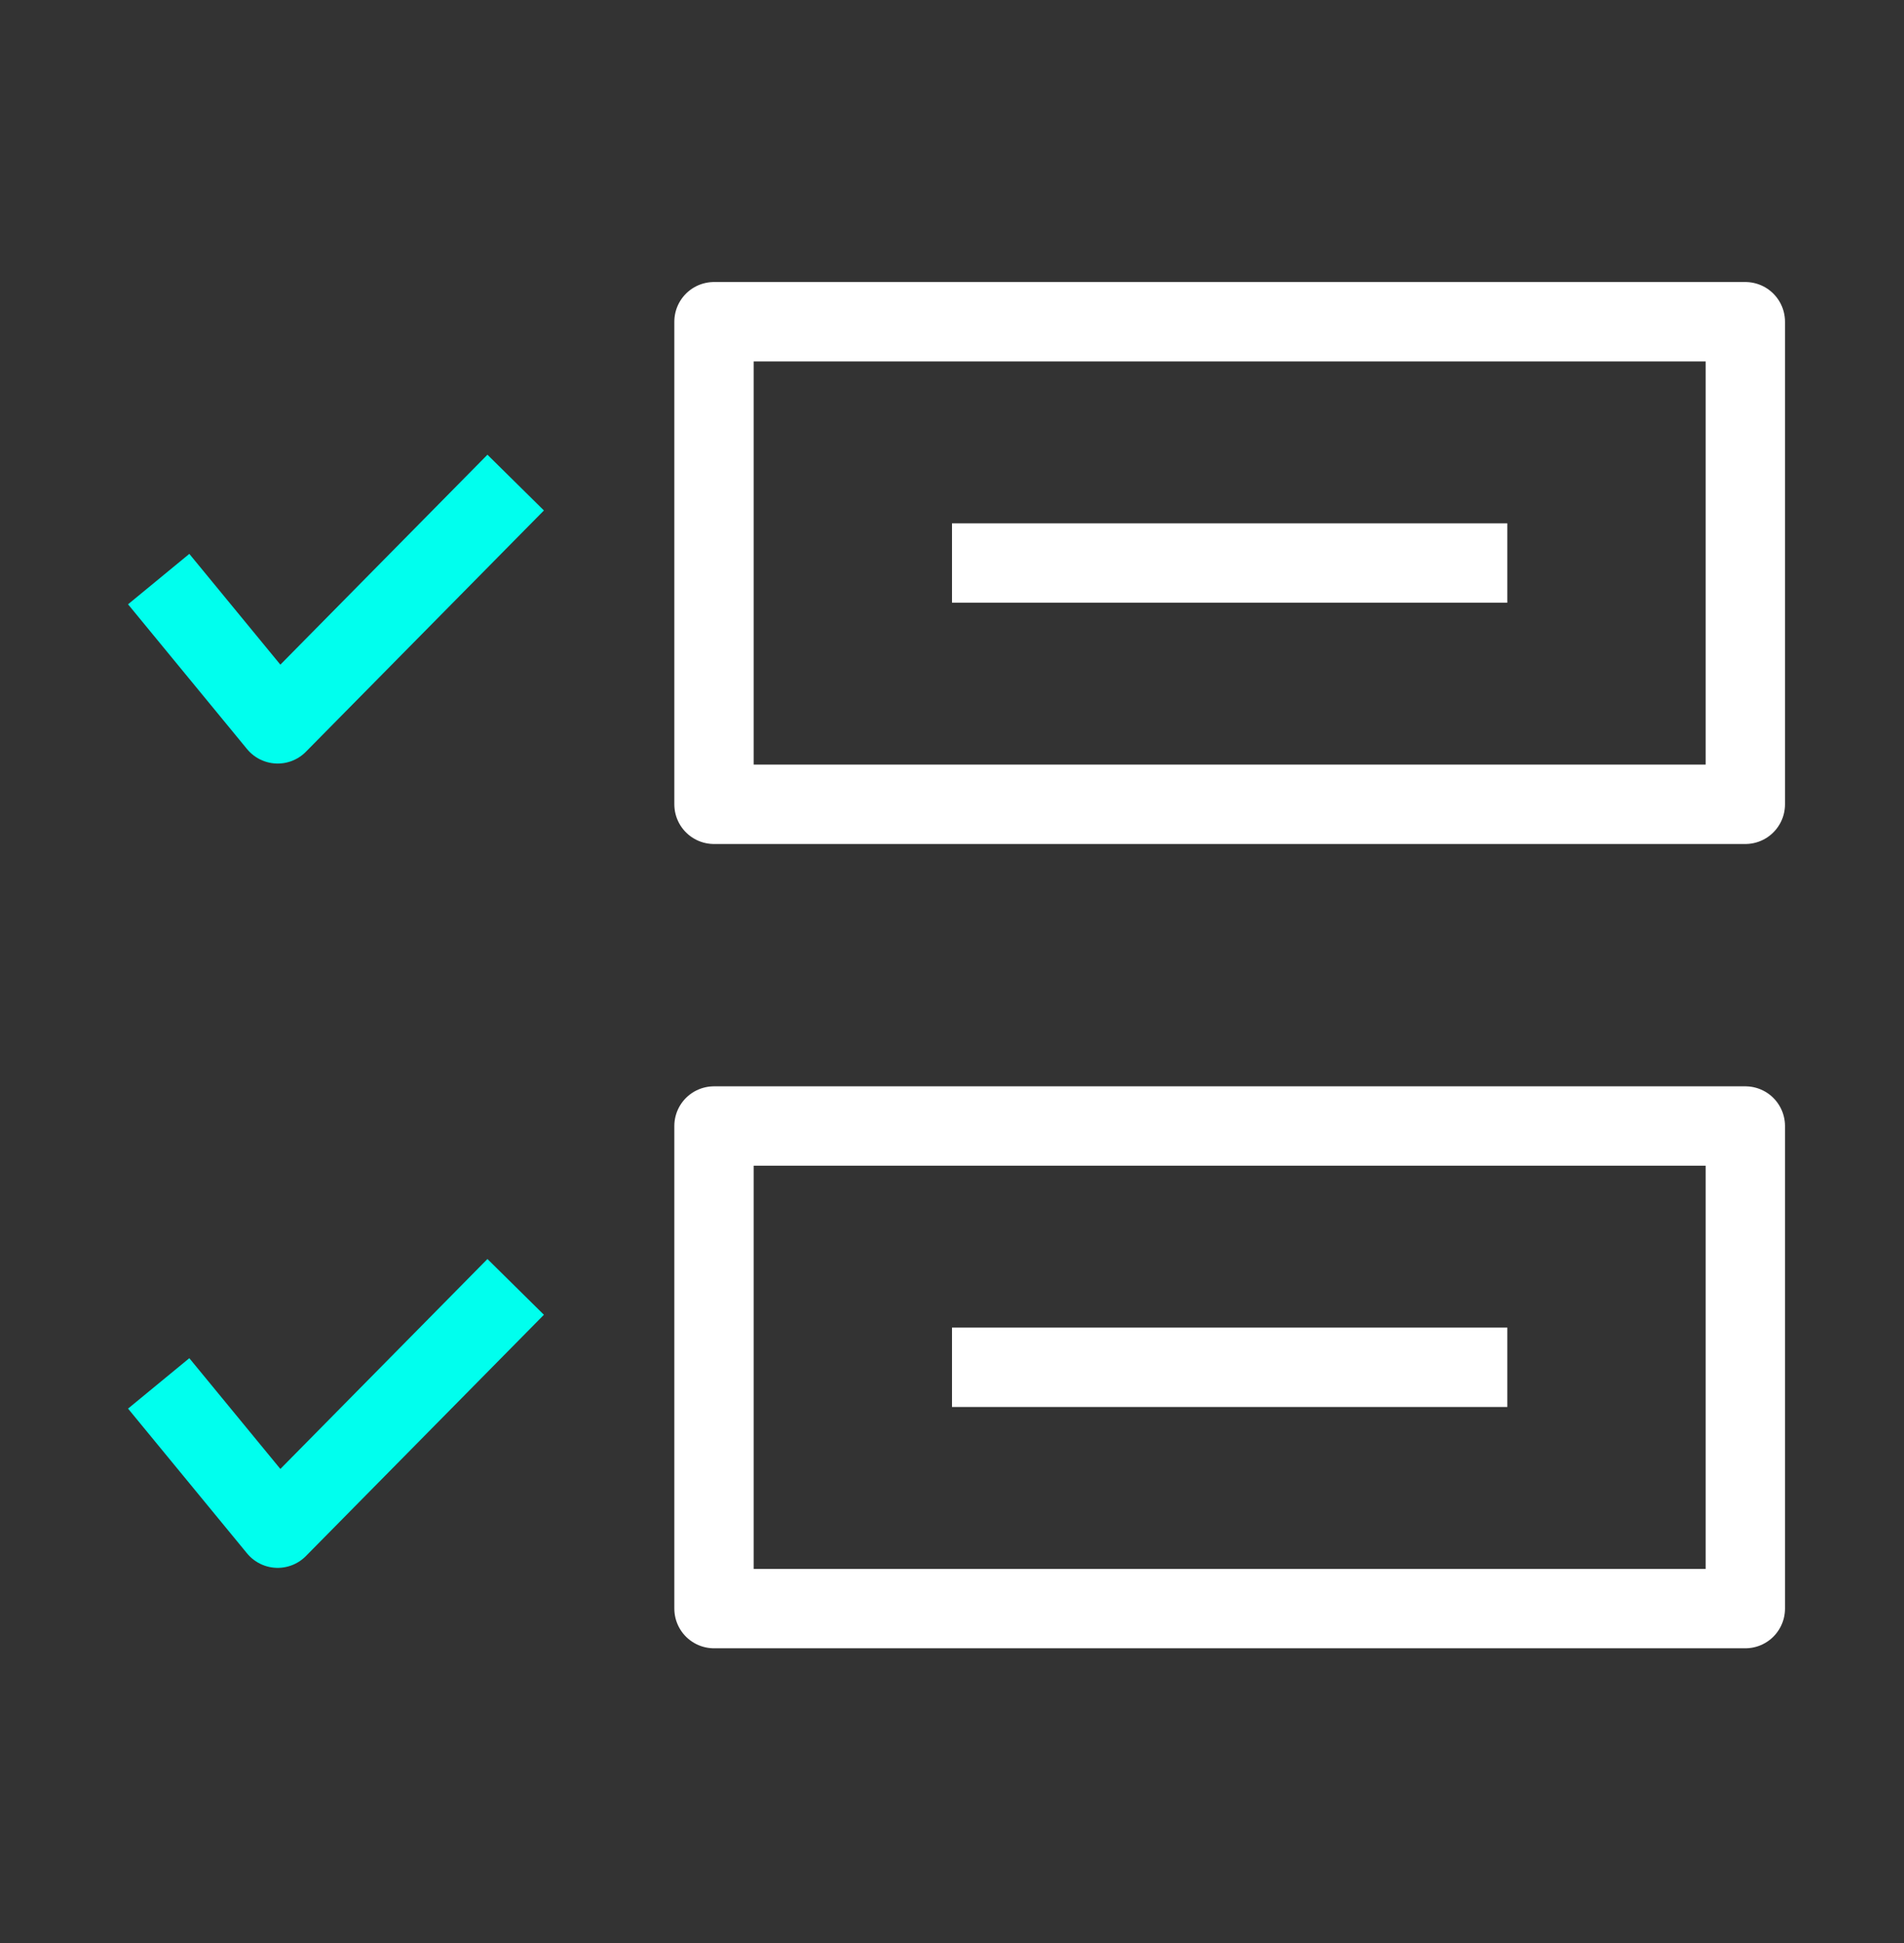 <svg width="100" height="102" viewBox="0 0 100 102" fill="none" xmlns="http://www.w3.org/2000/svg">
<rect x="0" y="0" width="100" height="102" fill="#333333" stroke="none"/>
<path d="M8.334 30.4L14.584 38L27.084 25.334" stroke="#00FFEE" stroke-width="4.167" stroke-linejoin="round"/>
<path d="M8.334 72.623L14.584 80.223L27.084 67.557" stroke="#00FFEE" stroke-width="4.167" stroke-linejoin="round"/>
<rect x="37.5" y="16.889" width="54.167" height="25.334" stroke="white" stroke-width="4.167" stroke-linejoin="round"/>
<rect x="37.5" y="59.111" width="54.167" height="25.334" stroke="white" stroke-width="4.167" stroke-linejoin="round"/>
<path d="M50 29.556H79.167" stroke="white" stroke-width="4.167" stroke-linejoin="round"/>
<path d="M50 71.778H79.167" stroke="white" stroke-width="4.167" stroke-linejoin="round"/>
</svg>
